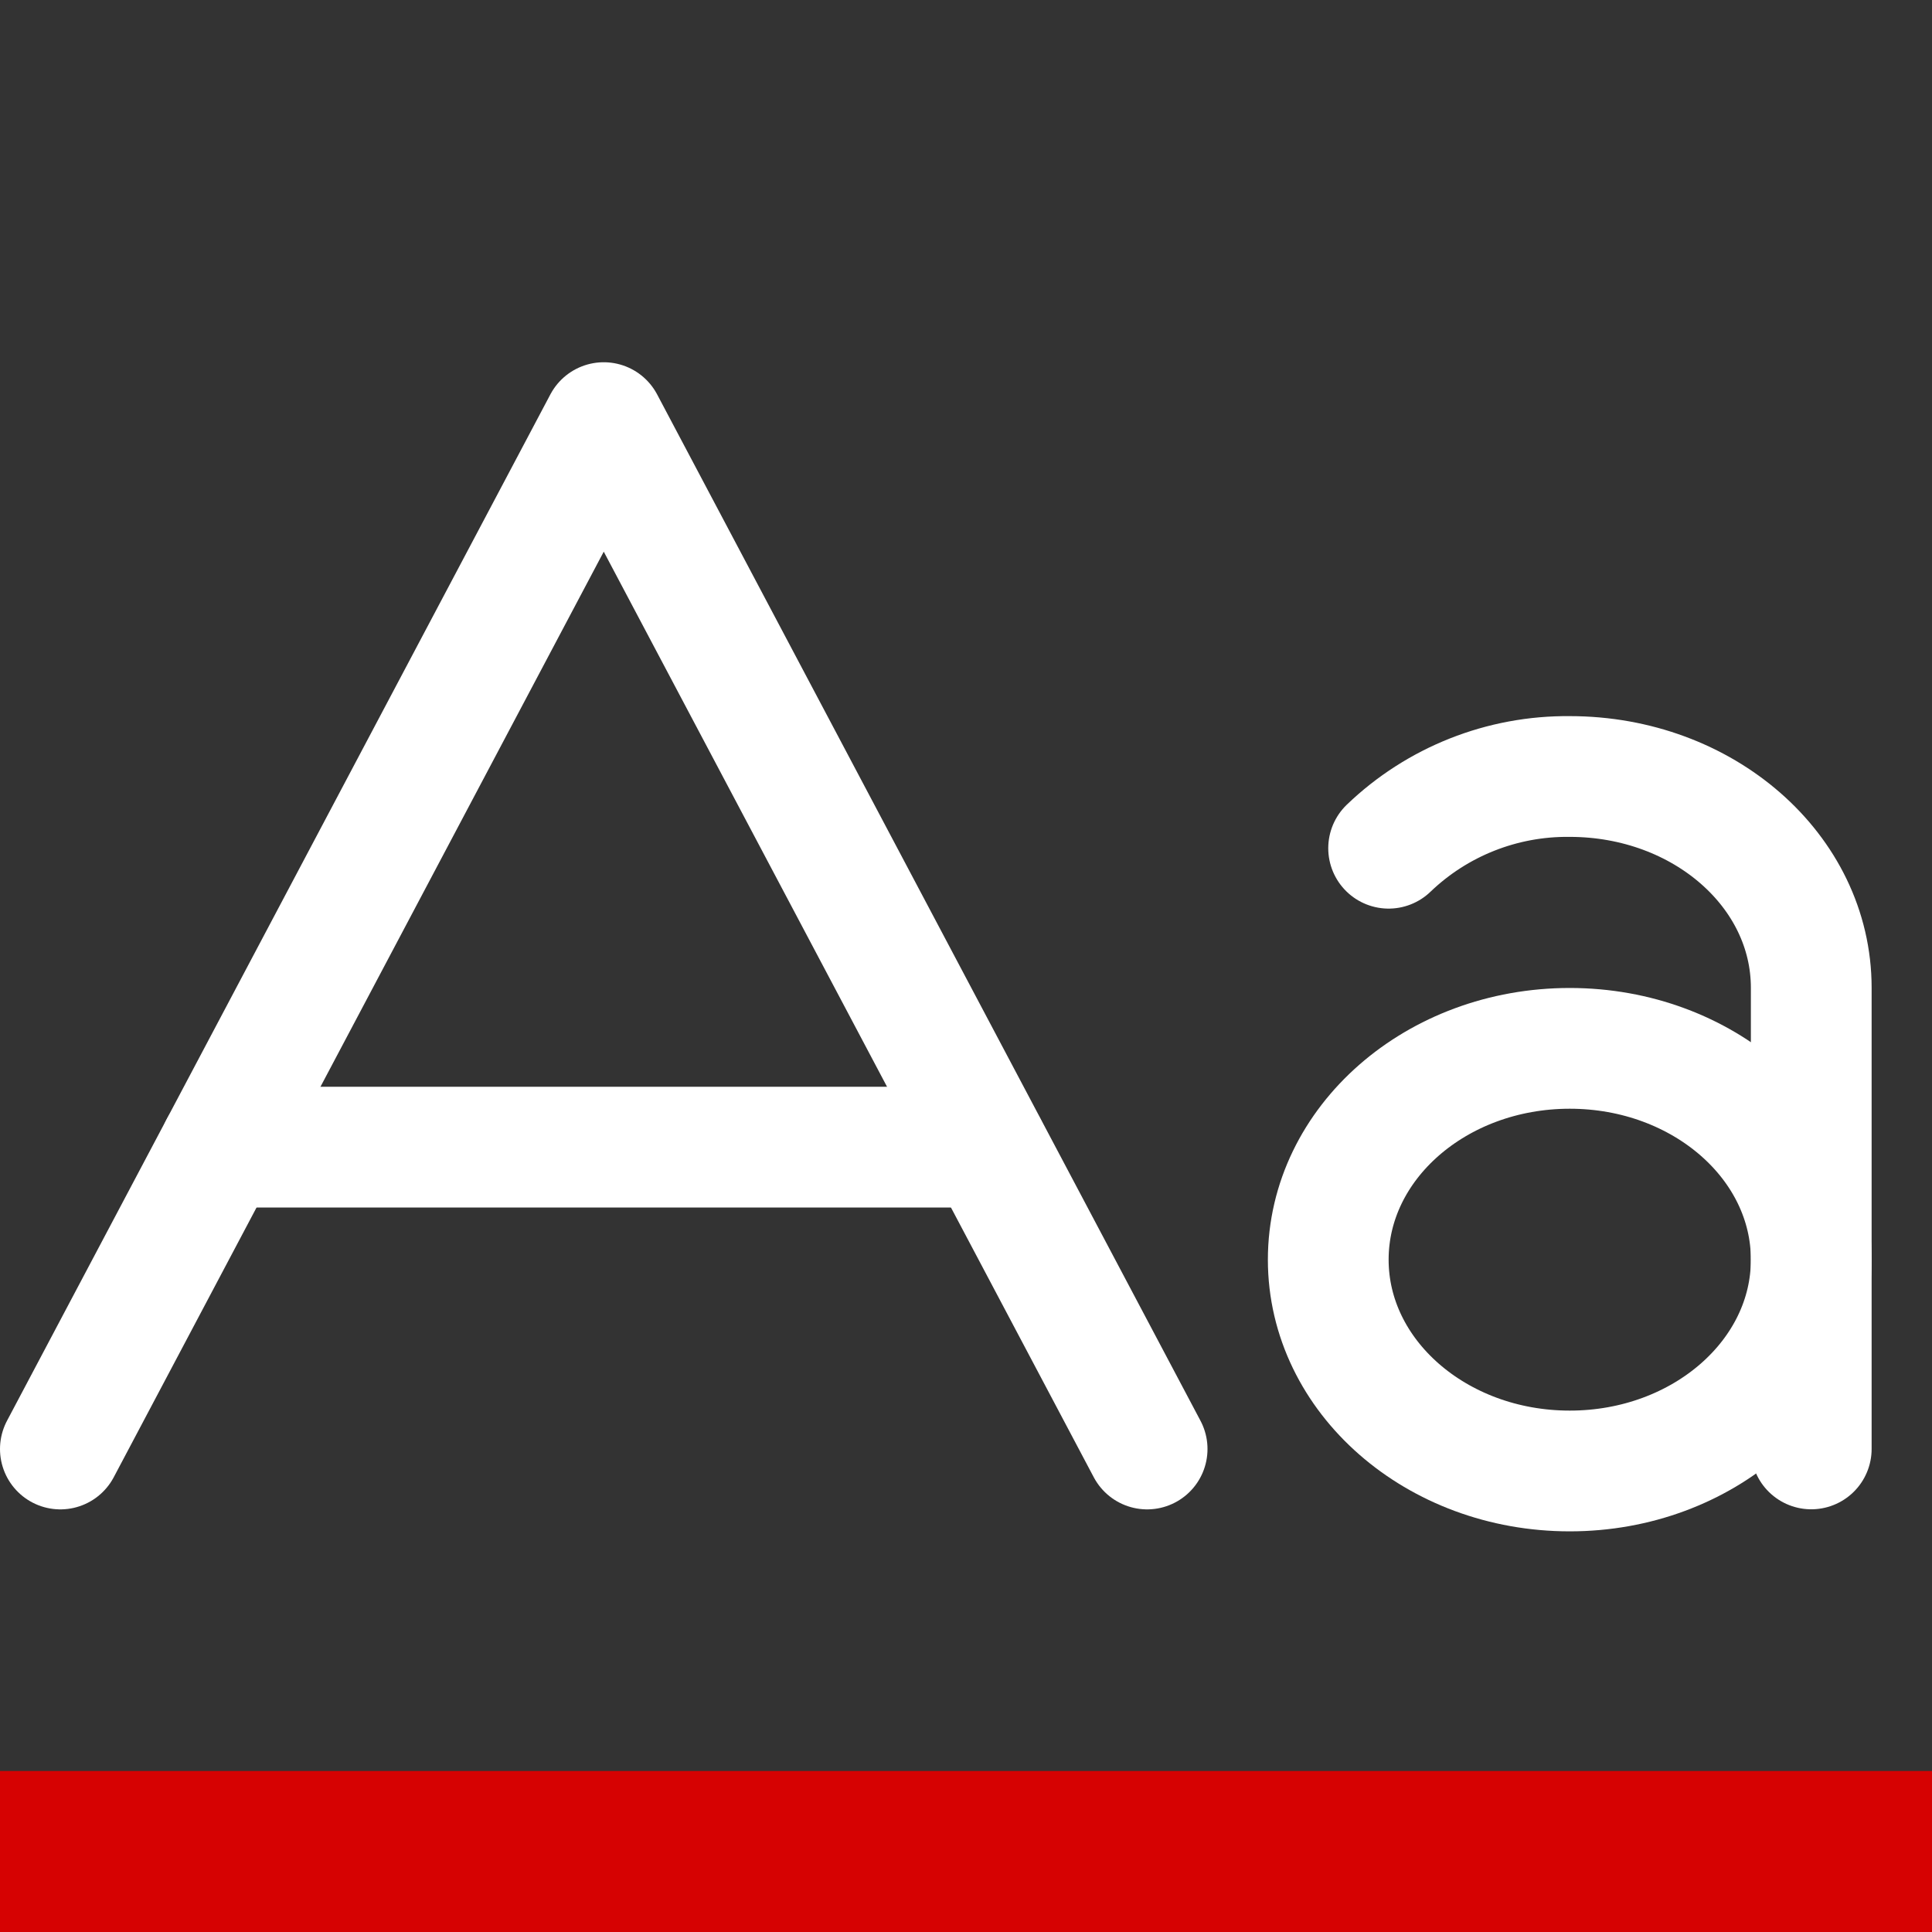 <svg width="24" height="24" viewBox="0 0 24 24" fill="none" xmlns="http://www.w3.org/2000/svg">
<rect x="0" y="0" width="24" height="24" fill="#333333" stroke="none"/>
<g id="Phosphor Icons / TextAa">
<path d="M24 26C25.105 26 26 25.105 26 24C26 22.895 25.105 22 24 22V26ZM0 22C-1.105 22 -2 22.895 -2 24C-2 25.105 -1.105 26 0 26V22ZM24 22H0V26H24V22Z" fill="#D60202" mask="url(#path-1-inside-1_6453_142291)"/>
<path id="Vector" d="M14.25 18L7.5 5.25L0.75 18" stroke="white" stroke-width="1.5" stroke-linecap="round" stroke-linejoin="round"/>
<path id="Vector_2" d="M19.5 18.273C21.157 18.273 22.5 17.097 22.5 15.648C22.5 14.198 21.157 13.023 19.5 13.023C17.843 13.023 16.5 14.198 16.5 15.648C16.5 17.097 17.843 18.273 19.5 18.273Z" stroke="white" stroke-width="1.5" stroke-linecap="round" stroke-linejoin="round"/>
<path id="Vector_3" d="M17.25 10.537C17.854 9.957 18.662 9.637 19.5 9.646C21.159 9.646 22.5 10.818 22.5 12.271V17.999" stroke="white" stroke-width="1.5" stroke-linecap="round" stroke-linejoin="round"/>
<path id="Vector_4" d="M12.261 14.25H2.736" stroke="white" stroke-width="1.5" stroke-linecap="round" stroke-linejoin="round"/>
</g>
</svg>
